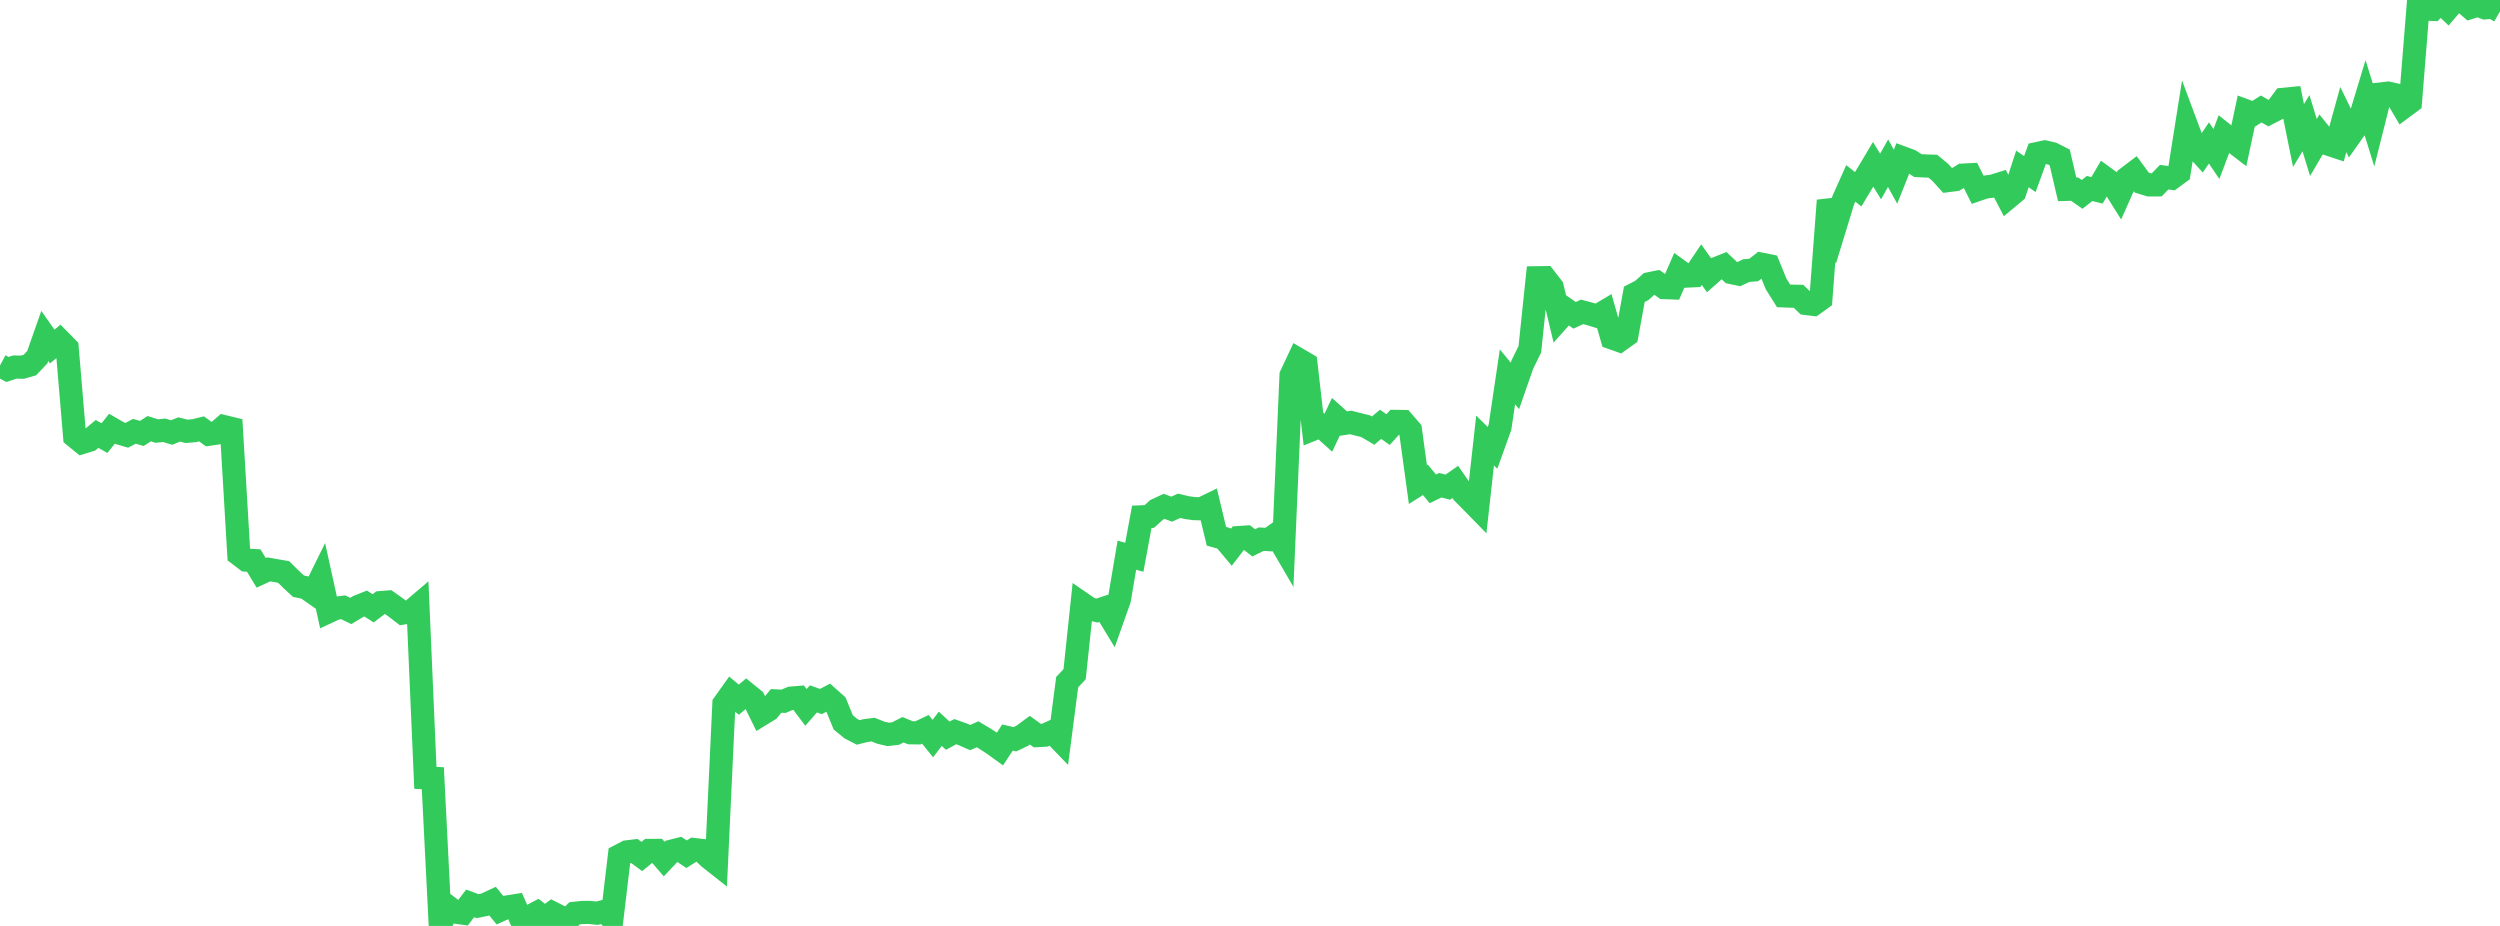 <?xml version="1.0" standalone="no"?>
<!DOCTYPE svg PUBLIC "-//W3C//DTD SVG 1.1//EN" "http://www.w3.org/Graphics/SVG/1.1/DTD/svg11.dtd">

<svg width="135" height="50" viewBox="0 0 135 50" preserveAspectRatio="none" 
  xmlns="http://www.w3.org/2000/svg"
  xmlns:xlink="http://www.w3.org/1999/xlink">


<polyline points="0.0, 19.736 0.403, 19.952 0.806, 19.82 1.209, 19.829 1.612, 19.714 2.015, 19.289 2.418, 18.141 2.821, 18.713 3.224, 18.379 3.627, 18.788 4.03, 23.565 4.433, 23.894 4.836, 23.771 5.239, 23.435 5.642, 23.657 6.045, 23.153 6.448, 23.386 6.851, 23.505 7.254, 23.29 7.657, 23.406 8.06, 23.149 8.463, 23.277 8.866, 23.236 9.269, 23.357 9.672, 23.191 10.075, 23.292 10.478, 23.259 10.881, 23.158 11.284, 23.449 11.687, 23.389 12.09, 23.037 12.493, 23.135 12.896, 29.939 13.299, 30.246 13.701, 30.269 14.104, 30.932 14.507, 30.746 14.91, 30.817 15.313, 30.885 15.716, 31.282 16.119, 31.656 16.522, 31.738 16.925, 32.02 17.328, 31.202 17.731, 33.034 18.134, 32.847 18.537, 32.795 18.94, 32.992 19.343, 32.751 19.746, 32.59 20.149, 32.85 20.552, 32.542 20.955, 32.509 21.358, 32.794 21.761, 33.104 22.164, 33.039 22.567, 32.696 22.97, 42.003 23.373, 42.025 23.776, 50.0 24.179, 48.949 24.582, 49.253 24.985, 49.309 25.388, 48.783 25.791, 48.933 26.194, 48.848 26.597, 48.659 27.0, 49.154 27.403, 48.974 27.806, 48.91 28.209, 49.828 28.612, 49.488 29.015, 49.277 29.418, 49.59 29.821, 49.292 30.224, 49.496 30.627, 49.712 31.03, 49.318 31.433, 49.274 31.836, 49.271 32.239, 49.313 32.642, 49.213 33.045, 49.602 33.448, 46.212 33.851, 46.001 34.254, 45.952 34.657, 46.25 35.06, 45.924 35.463, 45.922 35.866, 46.39 36.269, 45.962 36.672, 45.86 37.075, 46.128 37.478, 45.874 37.881, 45.921 38.284, 46.312 38.687, 46.63 39.09, 38.01 39.493, 37.446 39.896, 37.783 40.299, 37.443 40.701, 37.769 41.104, 38.585 41.507, 38.339 41.91, 37.849 42.313, 37.868 42.716, 37.698 43.119, 37.665 43.522, 38.201 43.925, 37.739 44.328, 37.884 44.731, 37.67 45.134, 38.028 45.537, 39.01 45.94, 39.342 46.343, 39.551 46.746, 39.45 47.149, 39.399 47.552, 39.561 47.955, 39.657 48.358, 39.613 48.761, 39.406 49.164, 39.57 49.567, 39.575 49.97, 39.384 50.373, 39.882 50.776, 39.354 51.179, 39.727 51.582, 39.51 51.985, 39.652 52.388, 39.829 52.791, 39.653 53.194, 39.893 53.597, 40.153 54.0, 40.443 54.403, 39.828 54.806, 39.92 55.209, 39.726 55.612, 39.43 56.015, 39.722 56.418, 39.7 56.821, 39.517 57.224, 39.936 57.627, 36.837 58.03, 36.405 58.433, 32.592 58.836, 32.869 59.239, 32.97 59.642, 32.836 60.045, 33.501 60.448, 32.365 60.851, 29.98 61.254, 30.091 61.657, 27.908 62.06, 27.891 62.463, 27.529 62.866, 27.342 63.269, 27.495 63.672, 27.313 64.075, 27.409 64.478, 27.465 64.881, 27.475 65.284, 27.279 65.687, 28.96 66.09, 29.071 66.493, 29.553 66.896, 29.028 67.299, 29.001 67.701, 29.315 68.104, 29.114 68.507, 29.139 68.91, 28.854 69.313, 29.543 69.716, 20.272 70.119, 19.412 70.522, 19.648 70.925, 23.168 71.328, 23.005 71.731, 23.367 72.134, 22.513 72.537, 22.873 72.94, 22.813 73.343, 22.916 73.746, 23.016 74.149, 23.253 74.552, 22.913 74.955, 23.198 75.358, 22.755 75.761, 22.761 76.164, 23.228 76.567, 26.166 76.97, 25.91 77.373, 26.397 77.776, 26.203 78.179, 26.307 78.582, 26.025 78.985, 26.601 79.388, 27.007 79.791, 27.419 80.194, 23.788 80.597, 24.183 81.0, 23.064 81.403, 20.349 81.806, 20.838 82.209, 19.681 82.612, 18.859 83.015, 14.999 83.418, 14.993 83.821, 15.515 84.224, 17.195 84.627, 16.746 85.03, 17.028 85.433, 16.841 85.836, 16.947 86.239, 17.071 86.642, 16.832 87.045, 18.247 87.448, 18.39 87.851, 18.101 88.254, 15.891 88.657, 15.685 89.06, 15.323 89.463, 15.241 89.866, 15.529 90.269, 15.544 90.672, 14.619 91.075, 14.909 91.478, 14.89 91.881, 14.291 92.284, 14.854 92.687, 14.497 93.09, 14.337 93.493, 14.717 93.896, 14.803 94.299, 14.613 94.701, 14.579 95.104, 14.263 95.507, 14.344 95.91, 15.336 96.313, 15.977 96.716, 15.993 97.119, 16 97.522, 16.388 97.925, 16.436 98.328, 16.146 98.731, 10.827 99.134, 12.123 99.537, 10.807 99.94, 9.904 100.343, 10.22 100.746, 9.549 101.149, 8.873 101.552, 9.529 101.955, 8.812 102.358, 9.542 102.761, 8.531 103.164, 8.68 103.567, 8.942 103.97, 8.963 104.373, 8.974 104.776, 9.309 105.179, 9.754 105.582, 9.703 105.985, 9.457 106.388, 9.436 106.791, 10.241 107.194, 10.103 107.597, 10.052 108.0, 9.927 108.403, 10.699 108.806, 10.364 109.209, 9.122 109.612, 9.399 110.015, 8.291 110.418, 8.203 110.821, 8.297 111.224, 8.501 111.627, 10.224 112.03, 10.213 112.433, 10.496 112.836, 10.18 113.239, 10.277 113.642, 9.589 114.045, 9.881 114.448, 10.526 114.851, 9.621 115.254, 9.314 115.657, 9.862 116.06, 9.985 116.463, 9.983 116.866, 9.566 117.269, 9.625 117.672, 9.328 118.075, 6.788 118.478, 7.868 118.881, 8.311 119.284, 7.72 119.687, 8.316 120.09, 7.248 120.493, 7.57 120.896, 7.878 121.299, 5.993 121.701, 6.142 122.104, 5.886 122.507, 6.114 122.91, 5.906 123.313, 5.362 123.716, 5.323 124.119, 7.32 124.522, 6.653 124.925, 7.963 125.328, 7.279 125.731, 7.783 126.134, 7.917 126.537, 6.455 126.94, 7.28 127.343, 6.708 127.746, 5.378 128.149, 6.676 128.552, 5.075 128.955, 5.029 129.358, 5.121 129.761, 5.805 130.164, 5.506 130.567, 0.496 130.97, 0.491 131.373, 0.508 131.776, 0.084 132.179, 0.47 132.582, 0.0 132.985, 0.057 133.388, 0.407 133.791, 0.278 134.194, 0.424 134.597, 0.384 135.0, 0.617" fill="none" stroke="#32ca5b" stroke-width="1.25"/>

</svg>